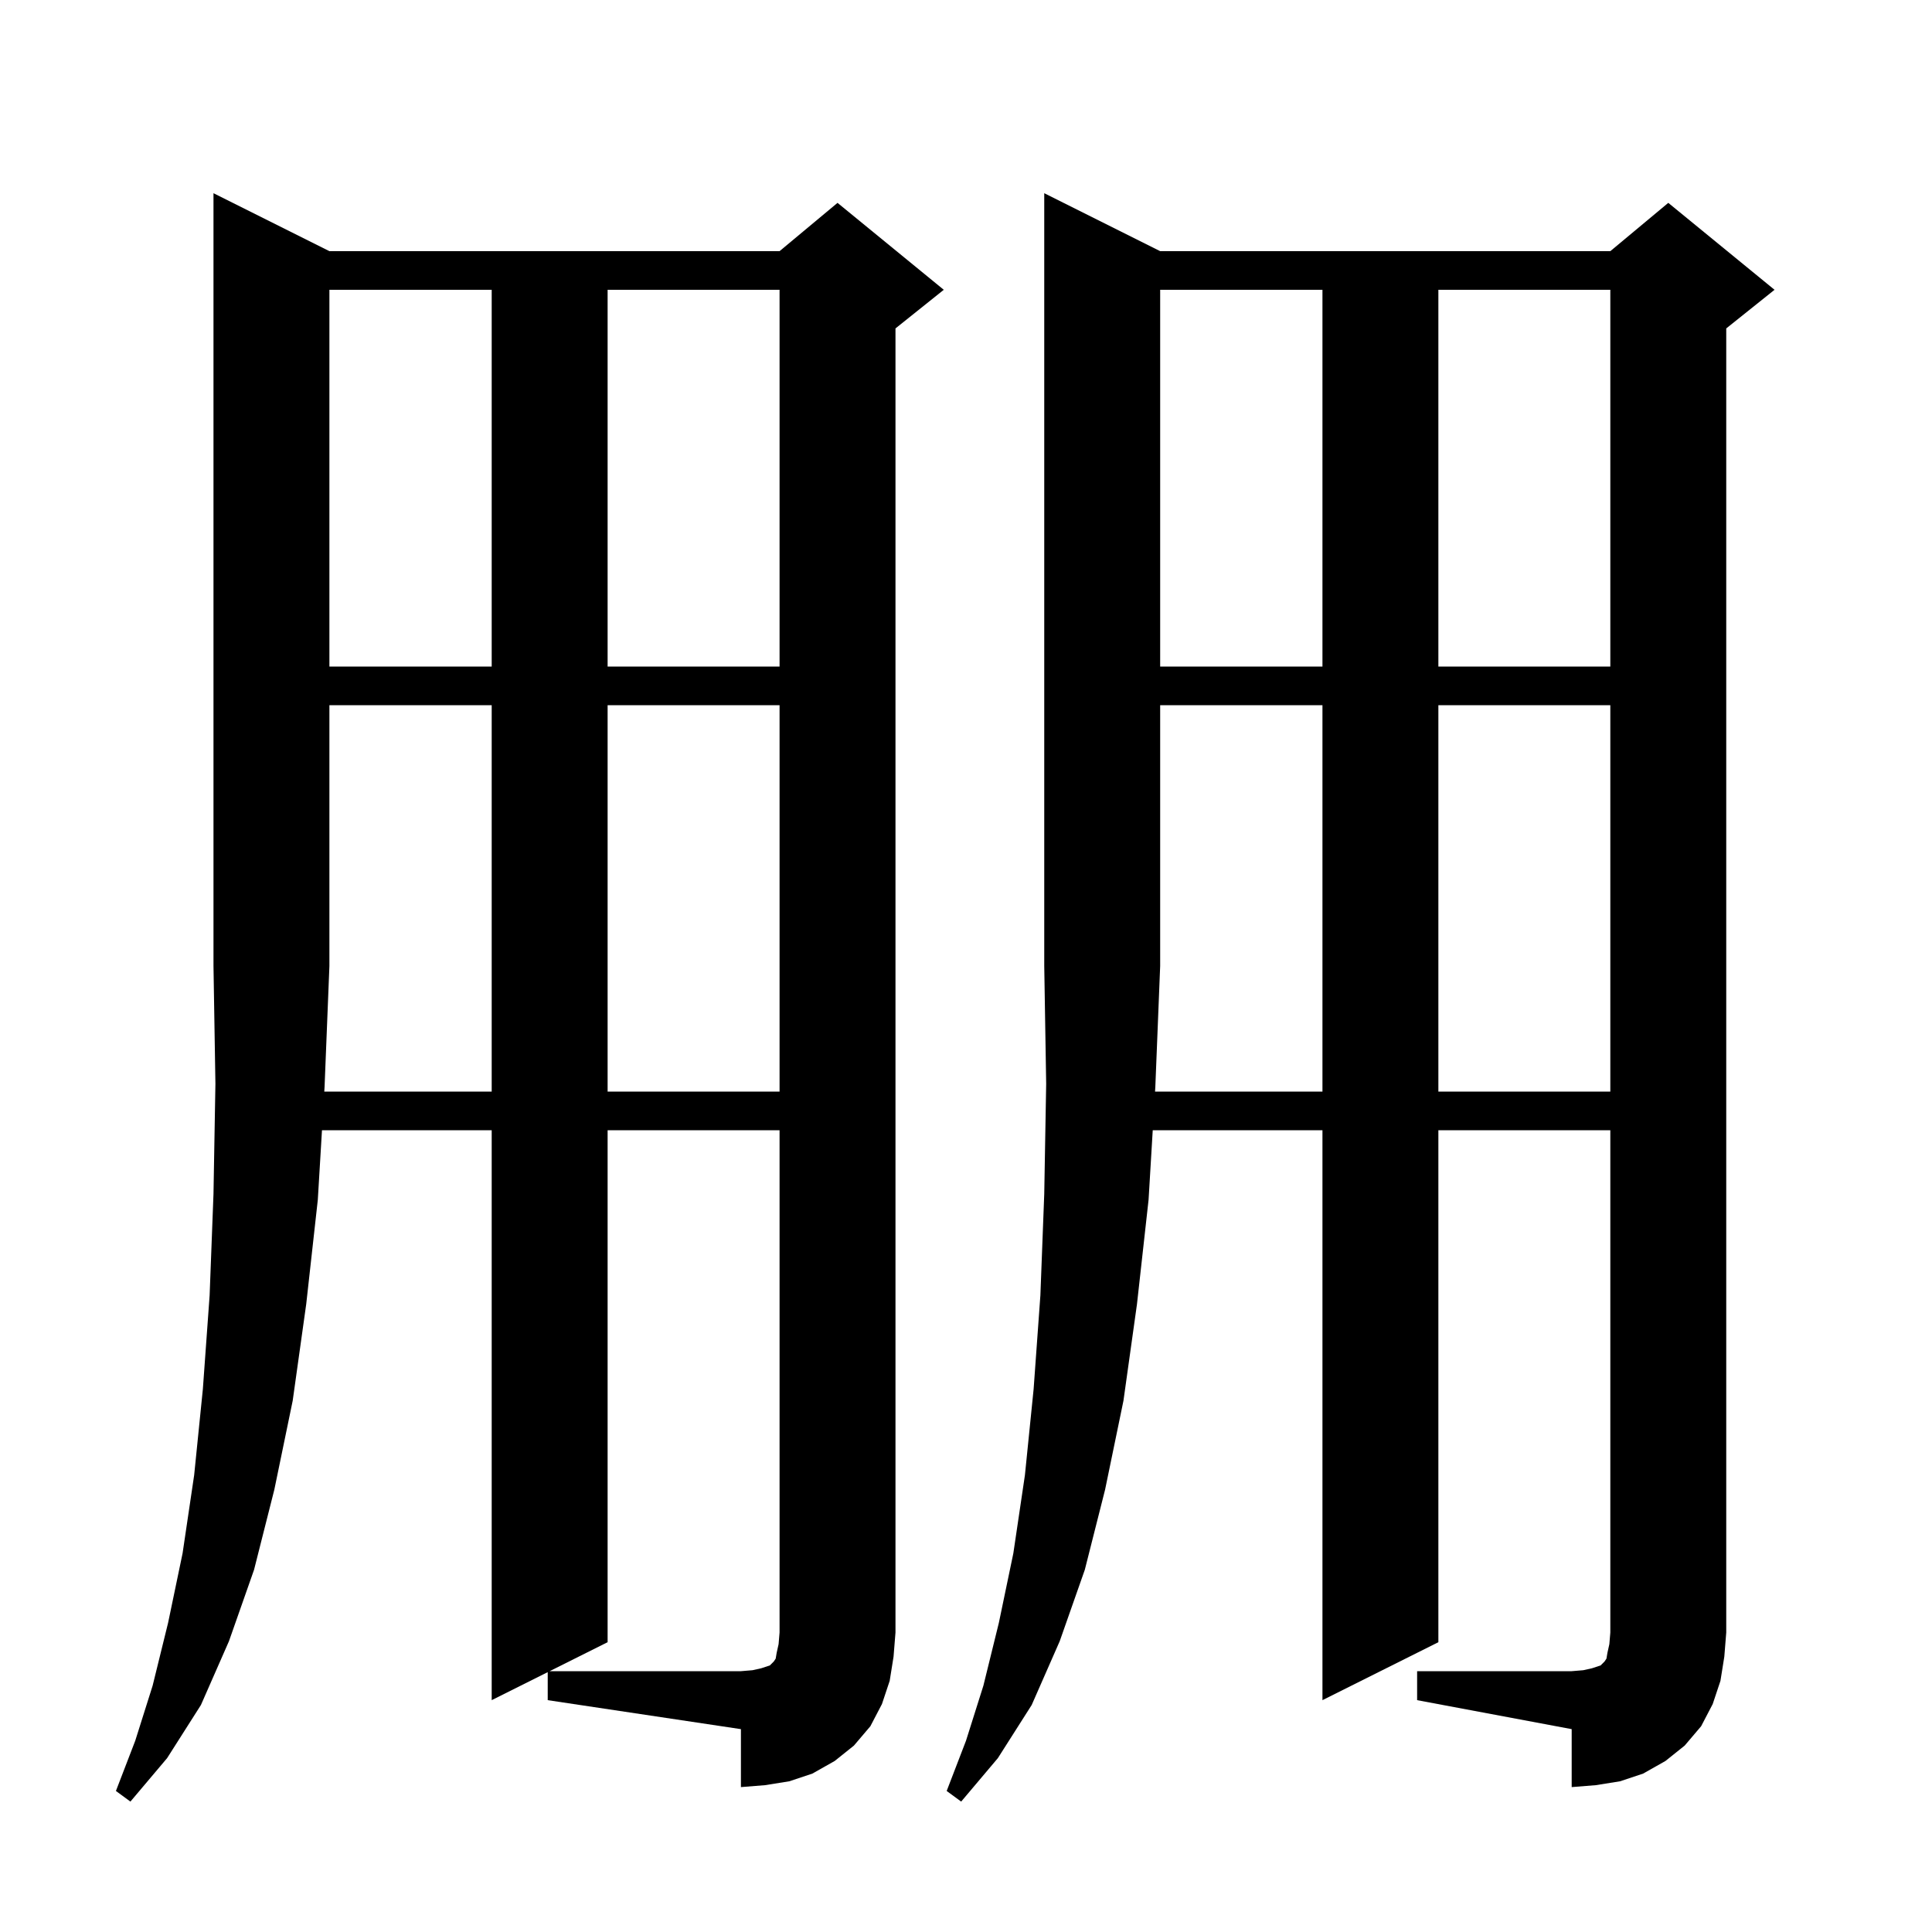 <svg xmlns="http://www.w3.org/2000/svg" xmlns:xlink="http://www.w3.org/1999/xlink" version="1.1" baseProfile="full" viewBox="0 0 200 200" width="200" height="200"><g fill="currentColor"><path d="M 33.57 113.0 L 50.9 113.0 L 50.9 73.0 L 34.1 73.0 L 34.1 100.0 L 33.6 112.5 Z M 119.57 113.0 L 136.9 113.0 L 136.9 73.0 L 120.1 73.0 L 120.1 100.0 L 119.6 112.5 Z M 148.9 73.0 L 148.9 113.0 L 166.7 113.0 L 166.7 73.0 Z M 62.9 73.0 L 62.9 113.0 L 80.7 113.0 L 80.7 73.0 Z M 120.1 30.0 L 120.1 69.0 L 136.9 69.0 L 136.9 30.0 Z M 148.9 30.0 L 148.9 69.0 L 166.7 69.0 L 166.7 30.0 Z M 34.1 30.0 L 34.1 69.0 L 50.9 69.0 L 50.9 30.0 Z M 62.9 30.0 L 62.9 69.0 L 80.7 69.0 L 80.7 30.0 Z M 62.9 117.0 L 62.9 170.0 L 56.9 173.0 L 76.7 173.0 L 77.9 172.9 L 78.8 172.7 L 79.7 172.4 L 80.1 172.0 L 80.3 171.7 L 80.4 171.1 L 80.6 170.2 L 80.7 169.0 L 80.7 117.0 Z M 178.1 174.0 L 177.3 176.4 L 176.1 178.7 L 174.4 180.7 L 172.4 182.3 L 170.1 183.6 L 167.7 184.4 L 165.2 184.8 L 162.7 185.0 L 162.7 179.0 L 146.7 176.0 L 146.7 173.0 L 162.7 173.0 L 163.9 172.9 L 164.8 172.7 L 165.7 172.4 L 166.1 172.0 L 166.3 171.7 L 166.4 171.1 L 166.6 170.2 L 166.7 169.0 L 166.7 117.0 L 148.9 117.0 L 148.9 170.0 L 136.9 176.0 L 136.9 117.0 L 119.331 117.0 L 118.9 124.2 L 117.7 135.0 L 116.3 145.0 L 114.4 154.2 L 112.3 162.5 L 109.7 169.9 L 106.8 176.5 L 103.3 182.0 L 99.5 186.5 L 98.0 185.4 L 100.0 180.2 L 101.8 174.5 L 103.4 168.0 L 104.9 160.8 L 106.1 152.7 L 107.0 143.8 L 107.7 134.1 L 108.1 123.6 L 108.3 112.2 L 108.1 100.0 L 108.1 20.0 L 120.1 26.0 L 166.7 26.0 L 172.7 21.0 L 183.7 30.0 L 178.7 34.0 L 178.7 169.0 L 178.5 171.5 Z M 92.1 174.0 L 91.3 176.4 L 90.1 178.7 L 88.4 180.7 L 86.4 182.3 L 84.1 183.6 L 81.7 184.4 L 79.2 184.8 L 76.7 185.0 L 76.7 179.0 L 56.7 176.0 L 56.7 173.1 L 50.9 176.0 L 50.9 117.0 L 33.331 117.0 L 32.9 124.2 L 31.7 135.0 L 30.3 145.0 L 28.4 154.2 L 26.3 162.5 L 23.7 169.9 L 20.8 176.5 L 17.3 182.0 L 13.5 186.5 L 12.0 185.4 L 14.0 180.2 L 15.8 174.5 L 17.4 168.0 L 18.9 160.8 L 20.1 152.7 L 21.0 143.8 L 21.7 134.1 L 22.1 123.6 L 22.3 112.2 L 22.1 100.0 L 22.1 20.0 L 34.1 26.0 L 80.7 26.0 L 86.7 21.0 L 97.7 30.0 L 92.7 34.0 L 92.7 169.0 L 92.5 171.5 Z "/></g></svg>